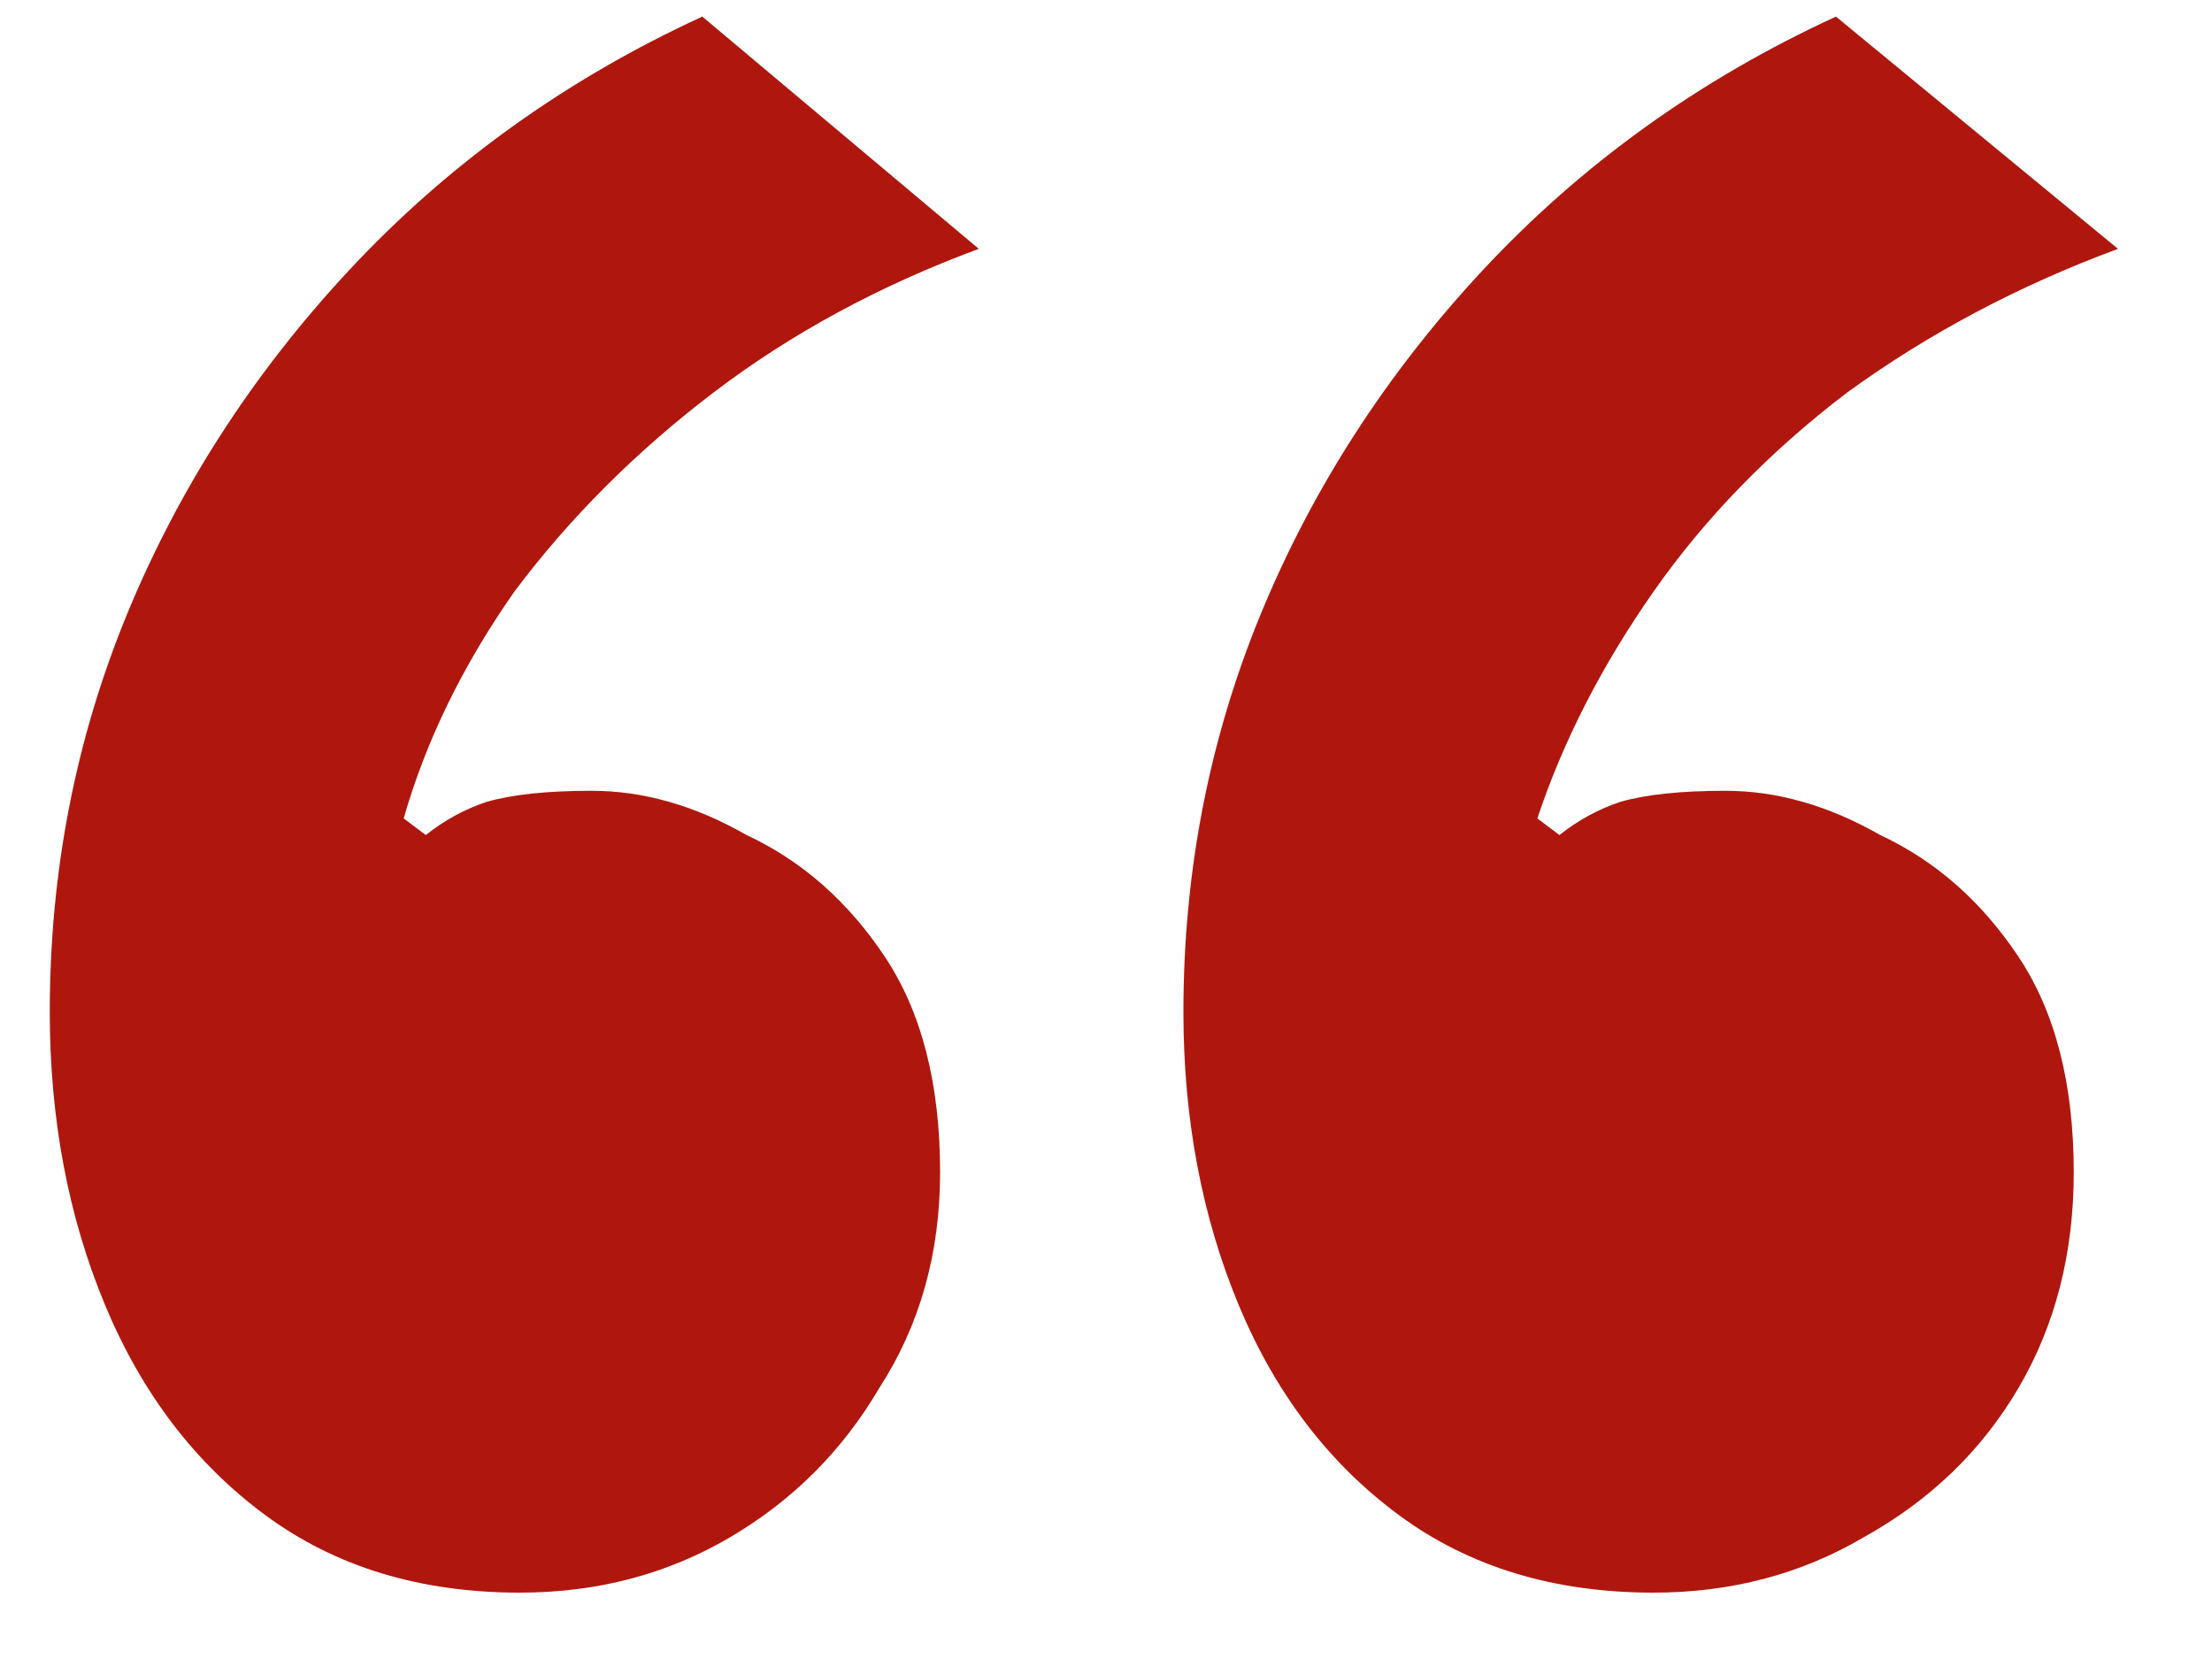 <?xml version="1.0" encoding="UTF-8"?>
<svg xmlns="http://www.w3.org/2000/svg" width="20" height="15" viewBox="0 0 20 15" fill="none">
  <path d="M4.7 14.4C3.8 14.4 3.033 14.167 2.4 13.7C1.767 13.233 1.283 12.6 0.95 11.8C0.617 11 0.45 10.117 0.45 9.15C0.45 7.883 0.683 6.683 1.15 5.55C1.617 4.417 2.283 3.383 3.15 2.45C4.05 1.483 5.117 0.717 6.35 0.15L8.85 2.25C7.95 2.583 7.15 3.017 6.45 3.55C5.75 4.083 5.15 4.683 4.65 5.35C4.183 6.017 3.85 6.7 3.65 7.4L3.85 7.55C4.017 7.417 4.2 7.317 4.4 7.25C4.633 7.183 4.95 7.15 5.35 7.15C5.817 7.15 6.283 7.283 6.75 7.55C7.25 7.783 7.667 8.15 8 8.65C8.333 9.15 8.5 9.8 8.5 10.6C8.5 11.333 8.317 11.983 7.95 12.55C7.617 13.117 7.167 13.567 6.6 13.9C6.033 14.233 5.4 14.4 4.7 14.4ZM14.95 14.4C14.05 14.4 13.283 14.167 12.65 13.7C12.017 13.233 11.533 12.6 11.2 11.8C10.867 11 10.7 10.117 10.7 9.15C10.7 7.883 10.933 6.683 11.4 5.55C11.867 4.417 12.533 3.383 13.4 2.45C14.3 1.483 15.367 0.717 16.6 0.15L19.15 2.25C18.25 2.583 17.433 3.017 16.7 3.55C16 4.083 15.417 4.683 14.95 5.35C14.483 6.017 14.133 6.7 13.9 7.4L14.1 7.55C14.267 7.417 14.45 7.317 14.65 7.25C14.883 7.183 15.2 7.15 15.6 7.15C16.067 7.15 16.533 7.283 17 7.55C17.5 7.783 17.917 8.15 18.25 8.65C18.583 9.15 18.75 9.8 18.75 10.6C18.75 11.333 18.583 11.983 18.25 12.55C17.917 13.117 17.45 13.567 16.85 13.9C16.283 14.233 15.65 14.4 14.95 14.4Z" fill="#AF170E"></path>
</svg>
